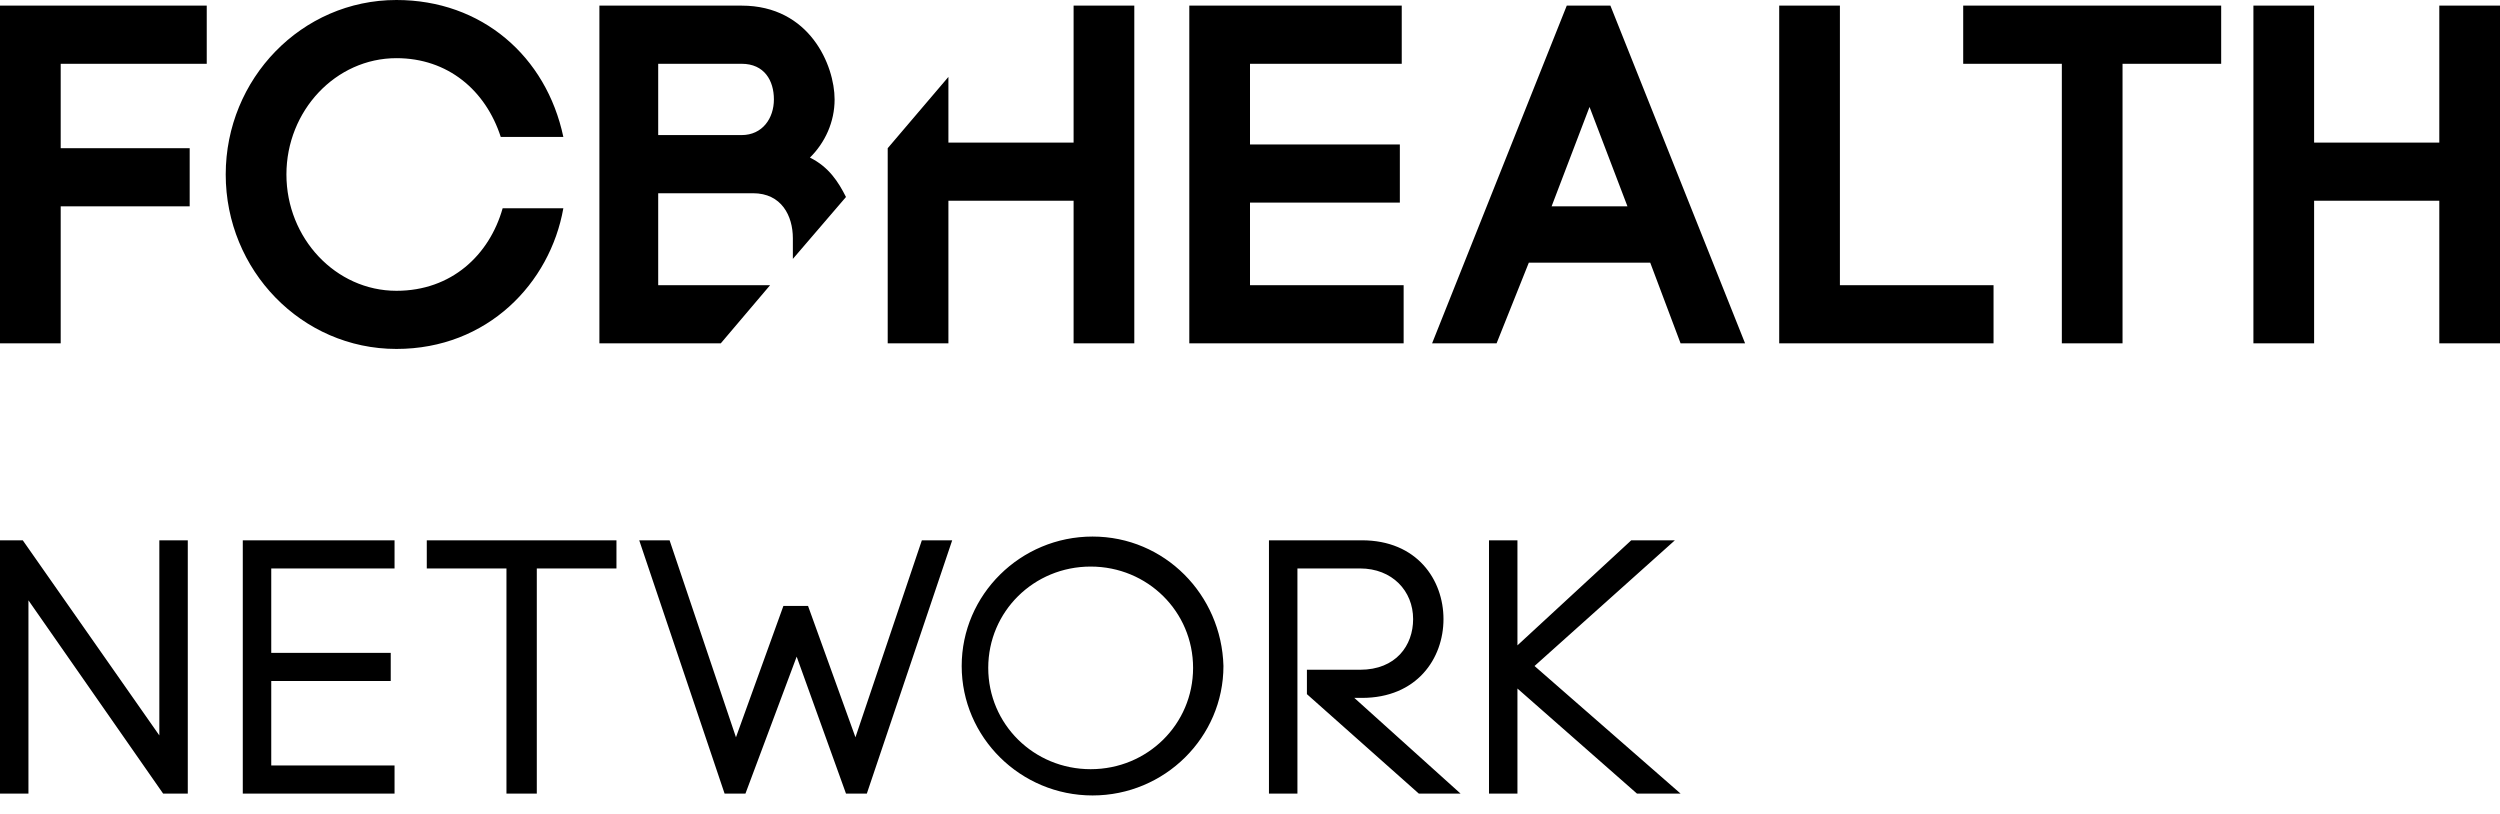 <svg width="132" height="43" viewBox="0 0 132 43" fill="none" xmlns="http://www.w3.org/2000/svg">
<path d="M117.278 0.297V3.368H112.07V18.127H108.865V3.368H103.657V0.297H117.278ZM85.029 0.297L92.14 18.127H88.734L87.132 13.868H80.722L79.02 18.127H75.615L82.725 0.297H85.029ZM85.93 10.896L83.927 5.646L81.924 10.896H85.93ZM97.147 0.297H93.942V18.127H105.259V15.057H97.147V0.297ZM66 10.698H73.912V7.627H66V3.368H74.012V0.297H62.795V18.127H74.112V15.057H66V10.698ZM50.076 18.127V10.599H56.686V18.127H59.891V0.297H56.686V7.528H50.076V4.061L46.871 7.825V18.127H50.076ZM122.185 18.127V10.599H128.795V18.127H132V0.297H128.795V7.528H122.185V0.297H118.98V18.127H122.185ZM0 0.297H10.916V3.368H3.205V7.825H10.015V10.896H3.205V18.127H0V0.297ZM26.54 10.995C25.839 13.472 23.836 15.354 20.932 15.354C17.727 15.354 15.123 12.58 15.123 9.212C15.123 5.844 17.727 3.071 20.932 3.071C23.636 3.071 25.639 4.755 26.44 7.231H29.745C28.844 2.972 25.439 0 20.932 0C15.924 0 11.918 4.16 11.918 9.212C11.918 14.264 15.924 18.424 20.932 18.424C25.739 18.424 29.044 14.957 29.745 10.995H26.54ZM34.753 7.132V3.368H39.159C40.361 3.368 40.862 4.259 40.862 5.25C40.862 6.241 40.261 7.132 39.159 7.132H34.753ZM42.765 8.321C43.566 7.528 44.067 6.439 44.067 5.25C44.067 3.467 42.765 0.297 39.159 0.297H31.648V18.127H38.058L40.662 15.057H34.753V10.203H39.76C41.263 10.203 41.863 11.392 41.863 12.58V13.67L44.668 10.401C44.267 9.608 43.766 8.816 42.765 8.321ZM28.243 41.901H26.741V30.014H22.534V28.528H32.549V30.014H28.343V41.901H28.243ZM20.832 40.415H14.322V35.958H20.631V34.472H14.322V30.014H20.832V28.528H12.819V41.901H20.832V40.415ZM81.023 35.165L88.434 28.528H86.13L80.121 34.075V28.528H78.619V41.901H80.121V36.354L86.431 41.901H88.734L81.023 35.165ZM9.915 41.901V28.528H8.413V38.83L1.202 28.528H0V41.901H1.502V31.698L8.613 41.901H9.915ZM42.064 34.67L44.668 41.901H45.769L50.276 28.528H48.674L45.168 38.929L42.665 31.995H41.363L38.859 38.929L35.354 28.528H33.751L38.258 41.901H39.36L42.064 34.67ZM57.687 28.33C53.882 28.33 50.777 31.401 50.777 35.165C50.777 38.929 53.882 42 57.687 42C61.493 42 64.598 38.929 64.598 35.165C64.498 31.401 61.493 28.33 57.687 28.33ZM62.995 35.264C62.995 38.236 60.592 40.613 57.587 40.613C54.583 40.613 52.179 38.236 52.179 35.264C52.179 32.292 54.583 29.915 57.587 29.915C60.592 29.915 62.995 32.292 62.995 35.264ZM68.504 30.014H71.809C73.511 30.014 74.613 31.203 74.613 32.689C74.613 34.075 73.712 35.363 71.809 35.363H69.005V36.651L74.913 41.901H77.117L71.508 36.849H71.909C74.813 36.849 76.216 34.769 76.216 32.689C76.216 30.608 74.813 28.528 71.909 28.528H67.001V41.901H68.504V30.014Z" fill="black"/>
</svg>
